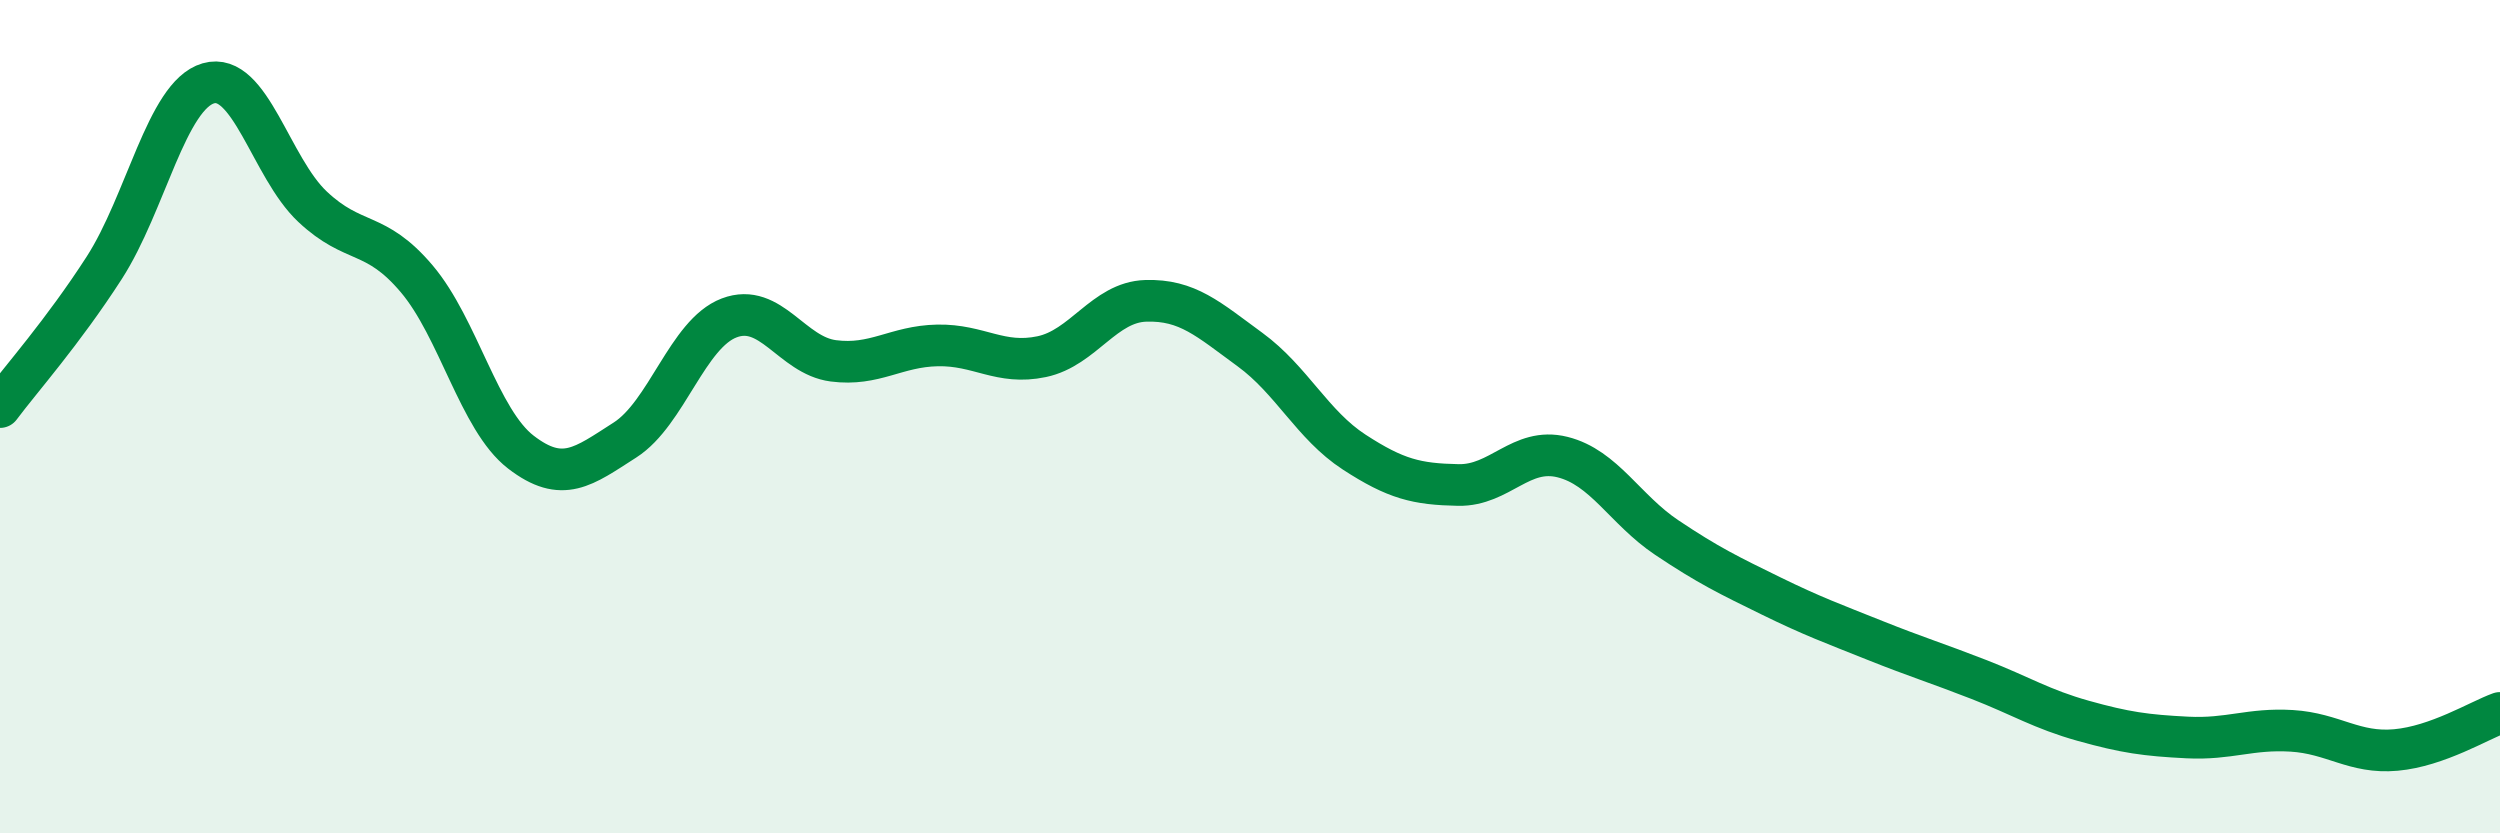 
    <svg width="60" height="20" viewBox="0 0 60 20" xmlns="http://www.w3.org/2000/svg">
      <path
        d="M 0,9.77 C 0.5,9.1 1.5,7.98 2.5,6.43 C 3.5,4.88 4,2.29 5,2 C 6,1.71 6.5,4.02 7.5,4.96 C 8.5,5.9 9,5.51 10,6.69 C 11,7.87 11.5,10.08 12.5,10.85 C 13.5,11.62 14,11.2 15,10.56 C 16,9.92 16.5,8.01 17.5,7.63 C 18.5,7.25 19,8.53 20,8.66 C 21,8.79 21.5,8.31 22.5,8.29 C 23.5,8.27 24,8.77 25,8.56 C 26,8.35 26.5,7.25 27.5,7.22 C 28.5,7.19 29,7.66 30,8.39 C 31,9.12 31.5,10.2 32.5,10.85 C 33.5,11.5 34,11.62 35,11.64 C 36,11.66 36.5,10.72 37.5,10.97 C 38.5,11.22 39,12.23 40,12.9 C 41,13.57 41.5,13.81 42.5,14.3 C 43.5,14.79 44,14.97 45,15.37 C 46,15.77 46.5,15.92 47.5,16.31 C 48.5,16.7 49,17.02 50,17.3 C 51,17.58 51.5,17.65 52.5,17.7 C 53.5,17.75 54,17.48 55,17.54 C 56,17.6 56.5,18.09 57.5,18 C 58.5,17.91 59.5,17.29 60,17.11L60 20L0 20Z"
        fill="#008740"
        opacity="0.1"
        stroke-linecap="round"
        stroke-linejoin="round"
      />
      <path
        d="M 0,9.77 C 0.5,9.1 1.5,7.98 2.5,6.43 C 3.5,4.88 4,2.29 5,2 C 6,1.71 6.5,4.02 7.5,4.96 C 8.5,5.9 9,5.51 10,6.69 C 11,7.87 11.5,10.08 12.5,10.85 C 13.5,11.62 14,11.2 15,10.56 C 16,9.92 16.5,8.01 17.5,7.63 C 18.5,7.25 19,8.53 20,8.66 C 21,8.79 21.5,8.31 22.5,8.29 C 23.5,8.27 24,8.77 25,8.56 C 26,8.35 26.5,7.25 27.5,7.22 C 28.5,7.19 29,7.66 30,8.39 C 31,9.12 31.5,10.2 32.5,10.85 C 33.5,11.5 34,11.62 35,11.64 C 36,11.66 36.5,10.72 37.5,10.97 C 38.5,11.22 39,12.23 40,12.9 C 41,13.57 41.5,13.81 42.5,14.3 C 43.5,14.79 44,14.97 45,15.37 C 46,15.77 46.5,15.92 47.5,16.31 C 48.5,16.7 49,17.02 50,17.3 C 51,17.58 51.5,17.65 52.5,17.7 C 53.5,17.75 54,17.48 55,17.54 C 56,17.6 56.5,18.09 57.5,18 C 58.5,17.91 59.5,17.29 60,17.11"
        stroke="#008740"
        stroke-width="1"
        fill="none"
        stroke-linecap="round"
        stroke-linejoin="round"
      />
    </svg>
  